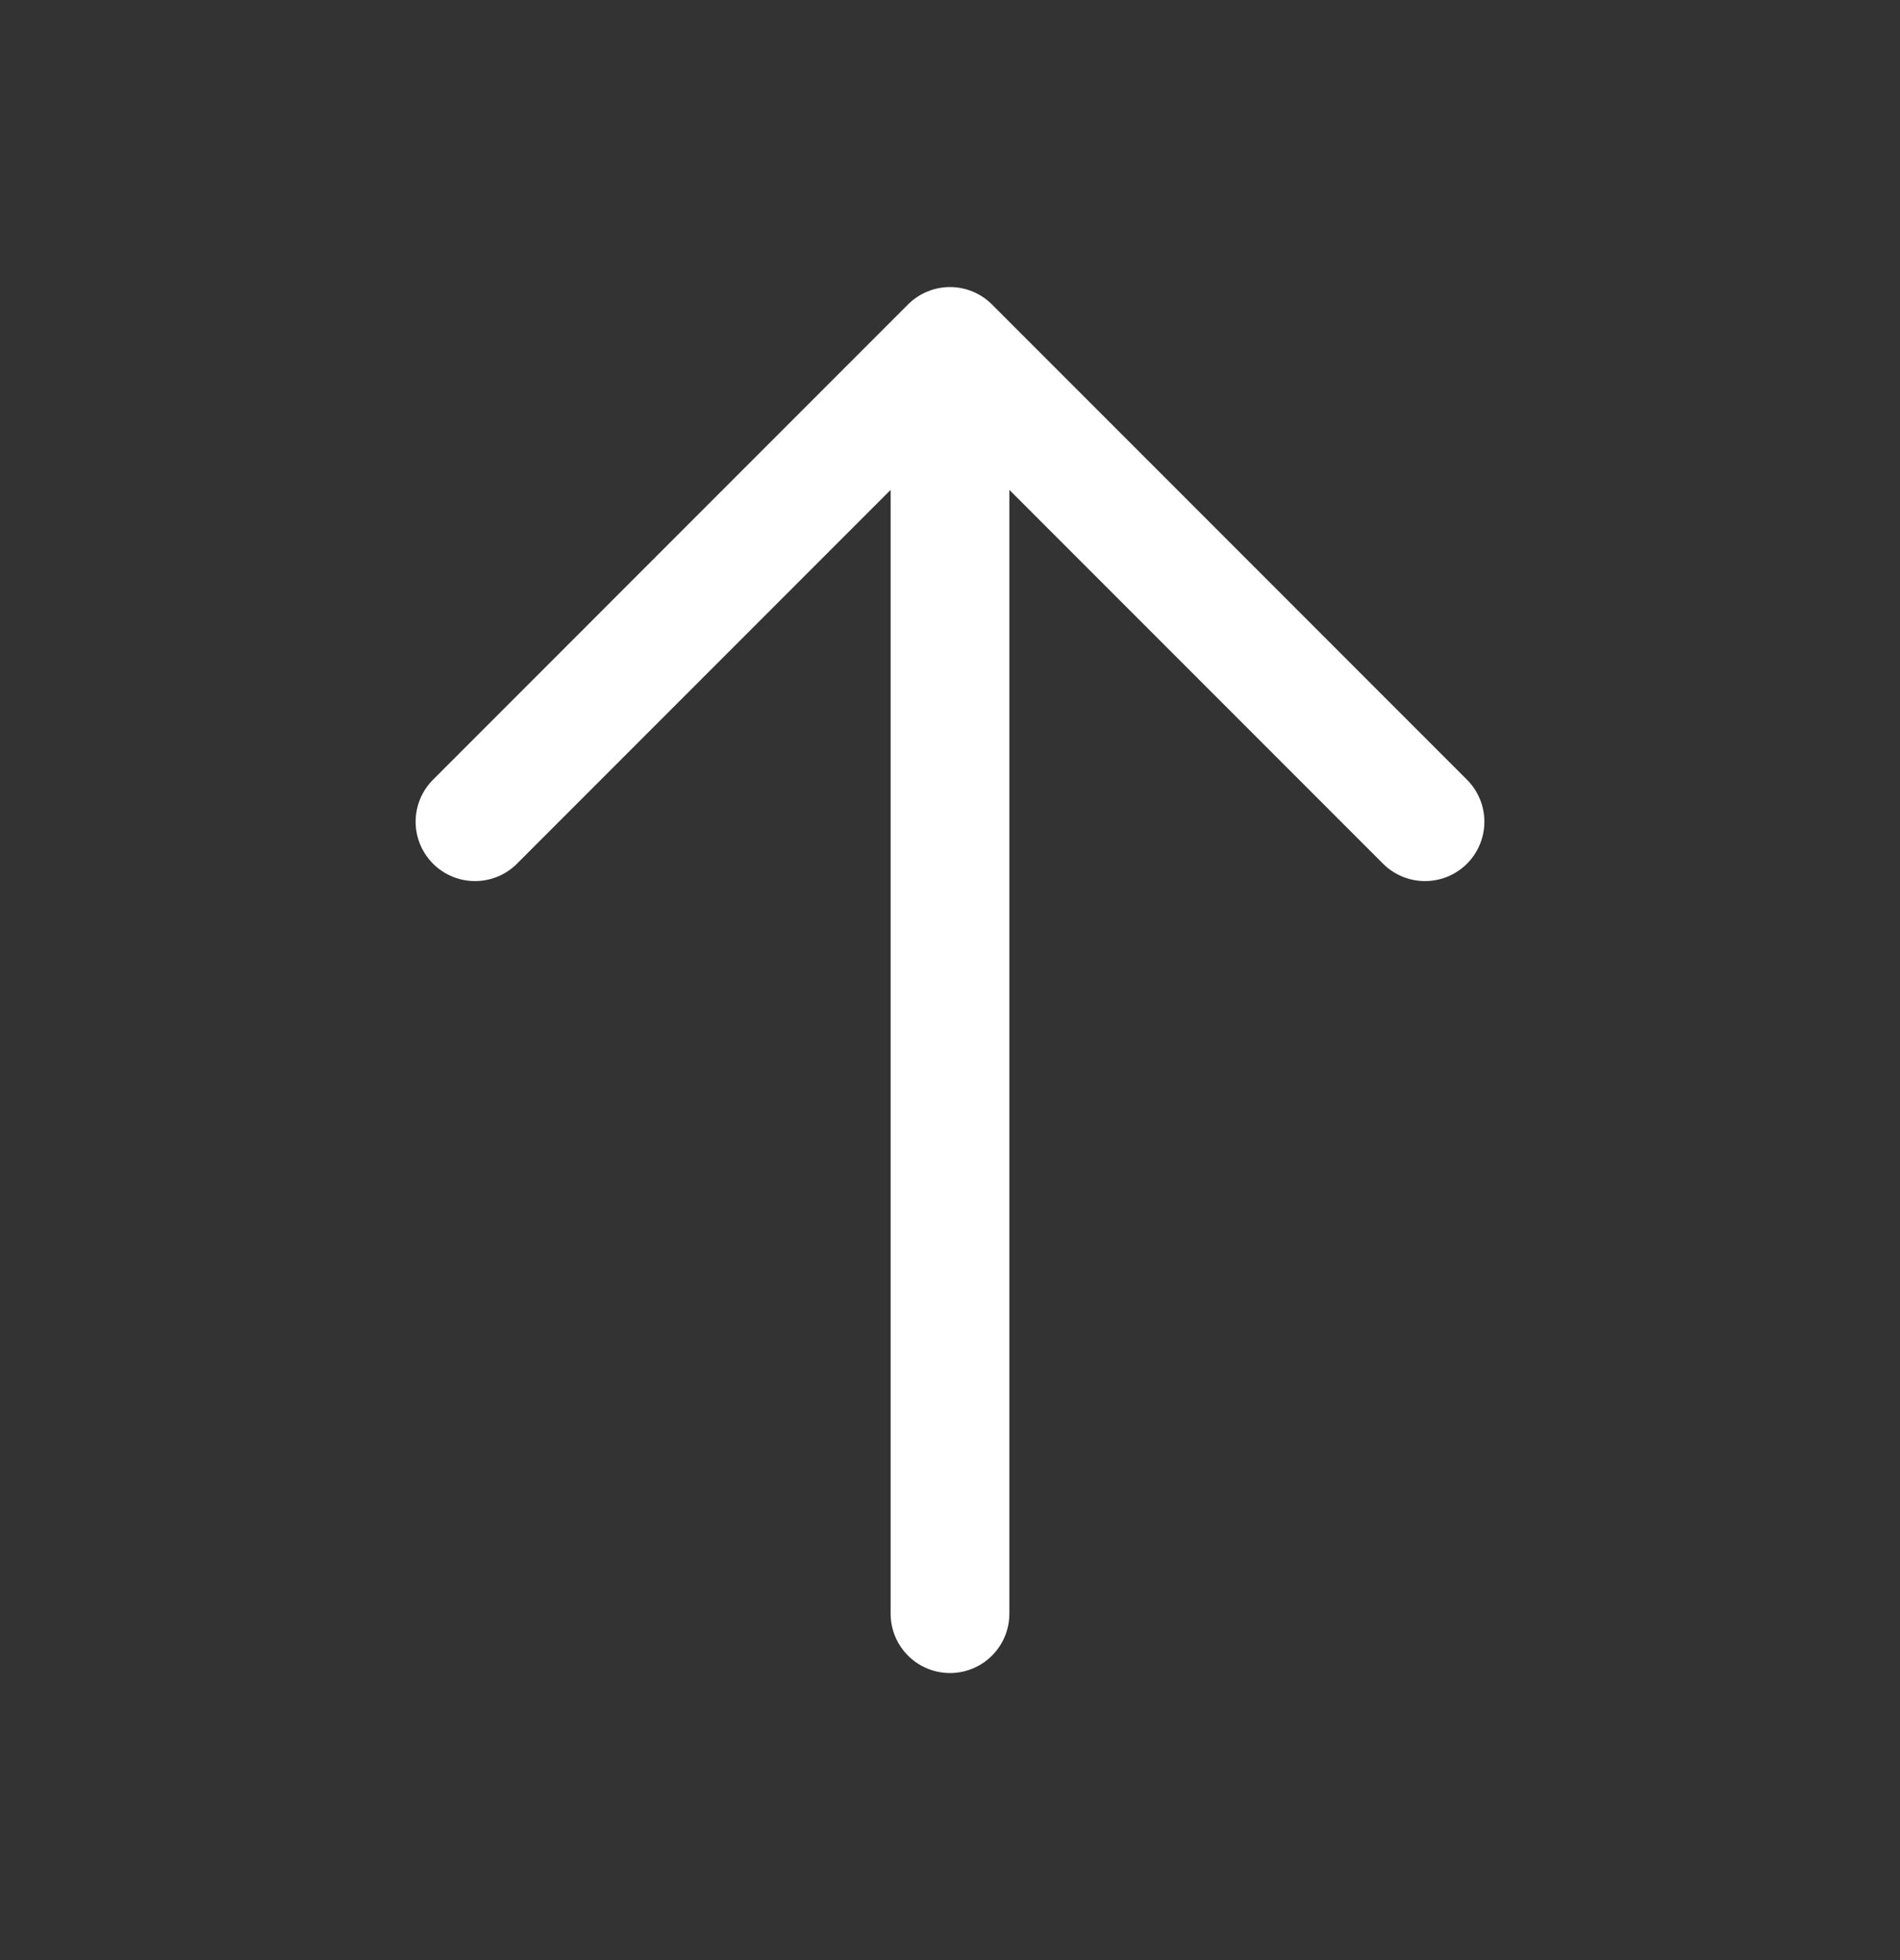 <svg width="32" height="33" viewBox="0 0 32 33" fill="none" xmlns="http://www.w3.org/2000/svg">
<rect x="0" y="0" width="32" height="33" fill="#333333" stroke="none"/>
<path d="M16 27.167V5.833M16 5.833L8 13.834M16 5.833L24 13.834" stroke="white" stroke-width="2" stroke-linecap="round" stroke-linejoin="round"/>
</svg>
